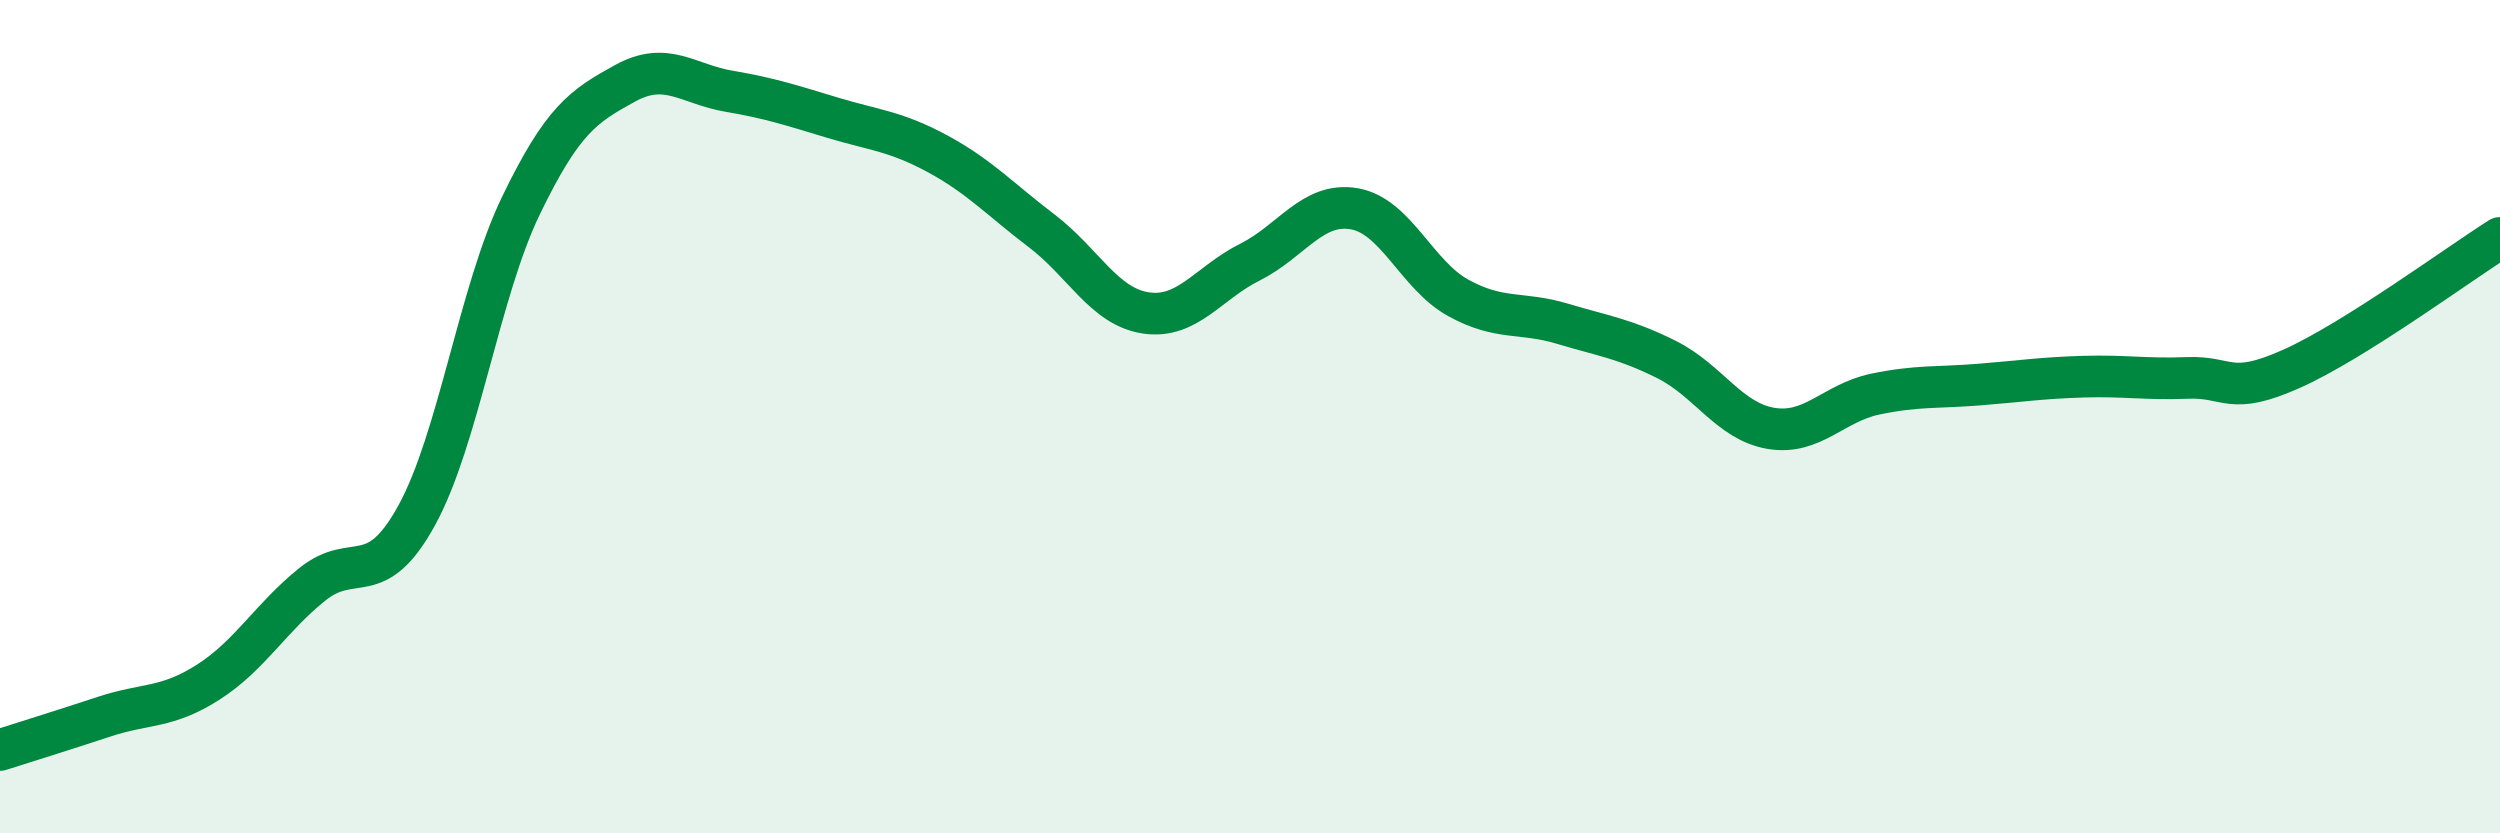 
    <svg width="60" height="20" viewBox="0 0 60 20" xmlns="http://www.w3.org/2000/svg">
      <path
        d="M 0,18 C 0.5,17.84 1.5,17.53 2.5,17.2 C 3.5,16.87 4,17.01 5,16.37 C 6,15.73 6.5,14.82 7.5,14.02 C 8.5,13.22 9,14.19 10,12.37 C 11,10.55 11.5,7.01 12.5,4.94 C 13.5,2.87 14,2.55 15,2 C 16,1.45 16.5,2.02 17.5,2.19 C 18.5,2.36 19,2.53 20,2.83 C 21,3.13 21.5,3.15 22.5,3.69 C 23.5,4.23 24,4.78 25,5.54 C 26,6.3 26.5,7.36 27.5,7.51 C 28.5,7.66 29,6.79 30,6.29 C 31,5.79 31.5,4.84 32.5,5.01 C 33.5,5.18 34,6.6 35,7.15 C 36,7.7 36.5,7.47 37.5,7.77 C 38.5,8.07 39,8.13 40,8.63 C 41,9.13 41.5,10.11 42.5,10.28 C 43.5,10.45 44,9.67 45,9.46 C 46,9.25 46.5,9.31 47.5,9.23 C 48.5,9.15 49,9.07 50,9.04 C 51,9.01 51.5,9.11 52.5,9.07 C 53.5,9.03 53.5,9.52 55,8.85 C 56.5,8.18 59,6.34 60,5.71L60 20L0 20Z"
        fill="#008740"
        opacity="0.1"
        stroke-linecap="round"
        stroke-linejoin="round"
      />
      <path
        d="M 0,18 C 0.5,17.84 1.5,17.53 2.5,17.2 C 3.5,16.87 4,17.01 5,16.37 C 6,15.73 6.5,14.82 7.5,14.02 C 8.5,13.22 9,14.19 10,12.37 C 11,10.55 11.5,7.01 12.5,4.94 C 13.5,2.87 14,2.55 15,2 C 16,1.45 16.5,2.02 17.5,2.19 C 18.5,2.36 19,2.53 20,2.83 C 21,3.13 21.5,3.15 22.5,3.69 C 23.5,4.23 24,4.78 25,5.54 C 26,6.3 26.5,7.36 27.5,7.51 C 28.5,7.66 29,6.79 30,6.29 C 31,5.79 31.5,4.84 32.5,5.01 C 33.5,5.18 34,6.6 35,7.15 C 36,7.7 36.5,7.47 37.5,7.77 C 38.5,8.07 39,8.13 40,8.63 C 41,9.13 41.5,10.11 42.5,10.28 C 43.5,10.45 44,9.67 45,9.46 C 46,9.25 46.5,9.31 47.5,9.23 C 48.5,9.15 49,9.07 50,9.04 C 51,9.01 51.5,9.11 52.5,9.07 C 53.5,9.03 53.5,9.52 55,8.85 C 56.5,8.18 59,6.34 60,5.71"
        stroke="#008740"
        stroke-width="1"
        fill="none"
        stroke-linecap="round"
        stroke-linejoin="round"
      />
    </svg>
  
